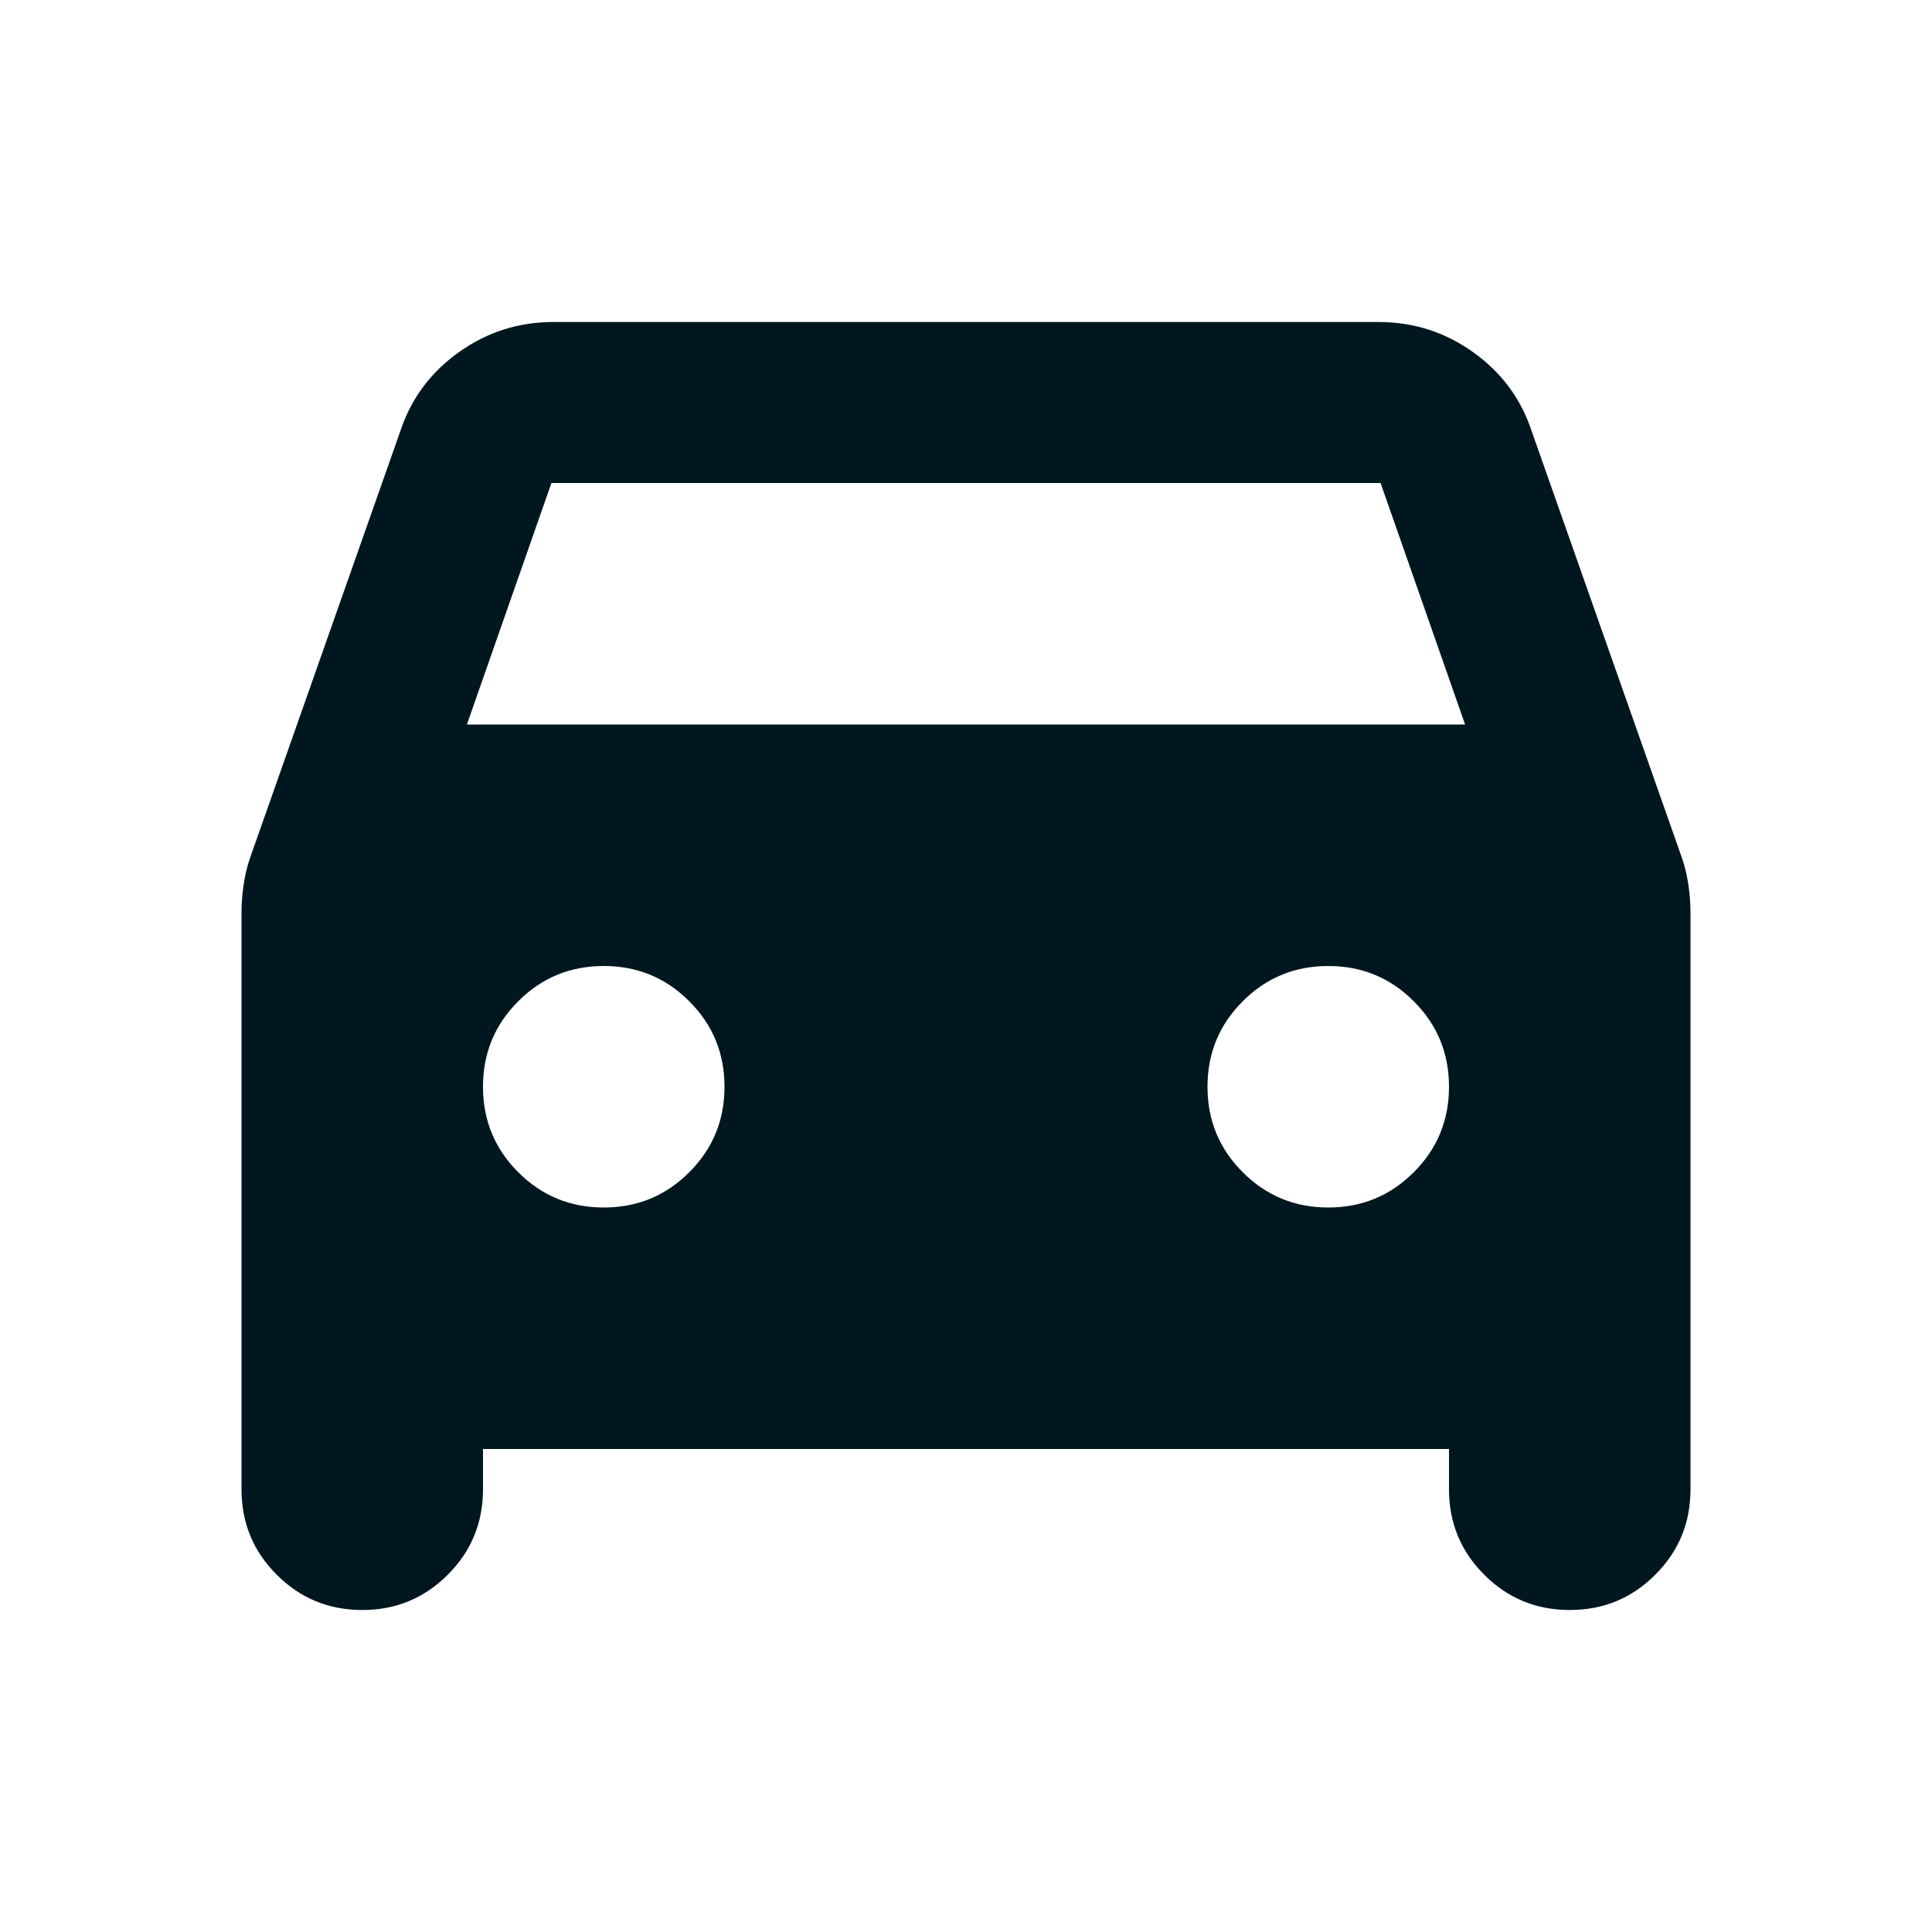 <?xml version="1.0" encoding="UTF-8"?> <svg xmlns="http://www.w3.org/2000/svg" width="24" height="24" viewBox="0 0 24 24" fill="none"><path d="M6 18V18.5C6 18.917 5.854 19.271 5.562 19.562C5.271 19.854 4.917 20 4.5 20C4.083 20 3.729 19.854 3.438 19.562C3.146 19.271 3 18.917 3 18.5V11.35C3 11.233 3.008 11.117 3.025 11C3.042 10.883 3.067 10.775 3.1 10.675L4.975 5.35C5.108 4.95 5.35 4.625 5.7 4.375C6.05 4.125 6.442 4 6.875 4H17.125C17.558 4 17.95 4.125 18.3 4.375C18.65 4.625 18.892 4.95 19.025 5.35L20.9 10.675C20.933 10.775 20.958 10.883 20.975 11C20.992 11.117 21 11.233 21 11.35V18.5C21 18.917 20.854 19.271 20.562 19.562C20.271 19.854 19.917 20 19.5 20C19.083 20 18.729 19.854 18.438 19.562C18.146 19.271 18 18.917 18 18.5V18H6ZM5.8 9H18.2L17.15 6H6.85L5.8 9ZM7.5 15C7.917 15 8.271 14.854 8.562 14.562C8.854 14.271 9 13.917 9 13.5C9 13.083 8.854 12.729 8.562 12.438C8.271 12.146 7.917 12 7.5 12C7.083 12 6.729 12.146 6.438 12.438C6.146 12.729 6 13.083 6 13.5C6 13.917 6.146 14.271 6.438 14.562C6.729 14.854 7.083 15 7.5 15ZM16.5 15C16.917 15 17.271 14.854 17.562 14.562C17.854 14.271 18 13.917 18 13.5C18 13.083 17.854 12.729 17.562 12.438C17.271 12.146 16.917 12 16.5 12C16.083 12 15.729 12.146 15.438 12.438C15.146 12.729 15 13.083 15 13.5C15 13.917 15.146 14.271 15.438 14.562C15.729 14.854 16.083 15 16.5 15Z" fill="#00171F"></path></svg> 